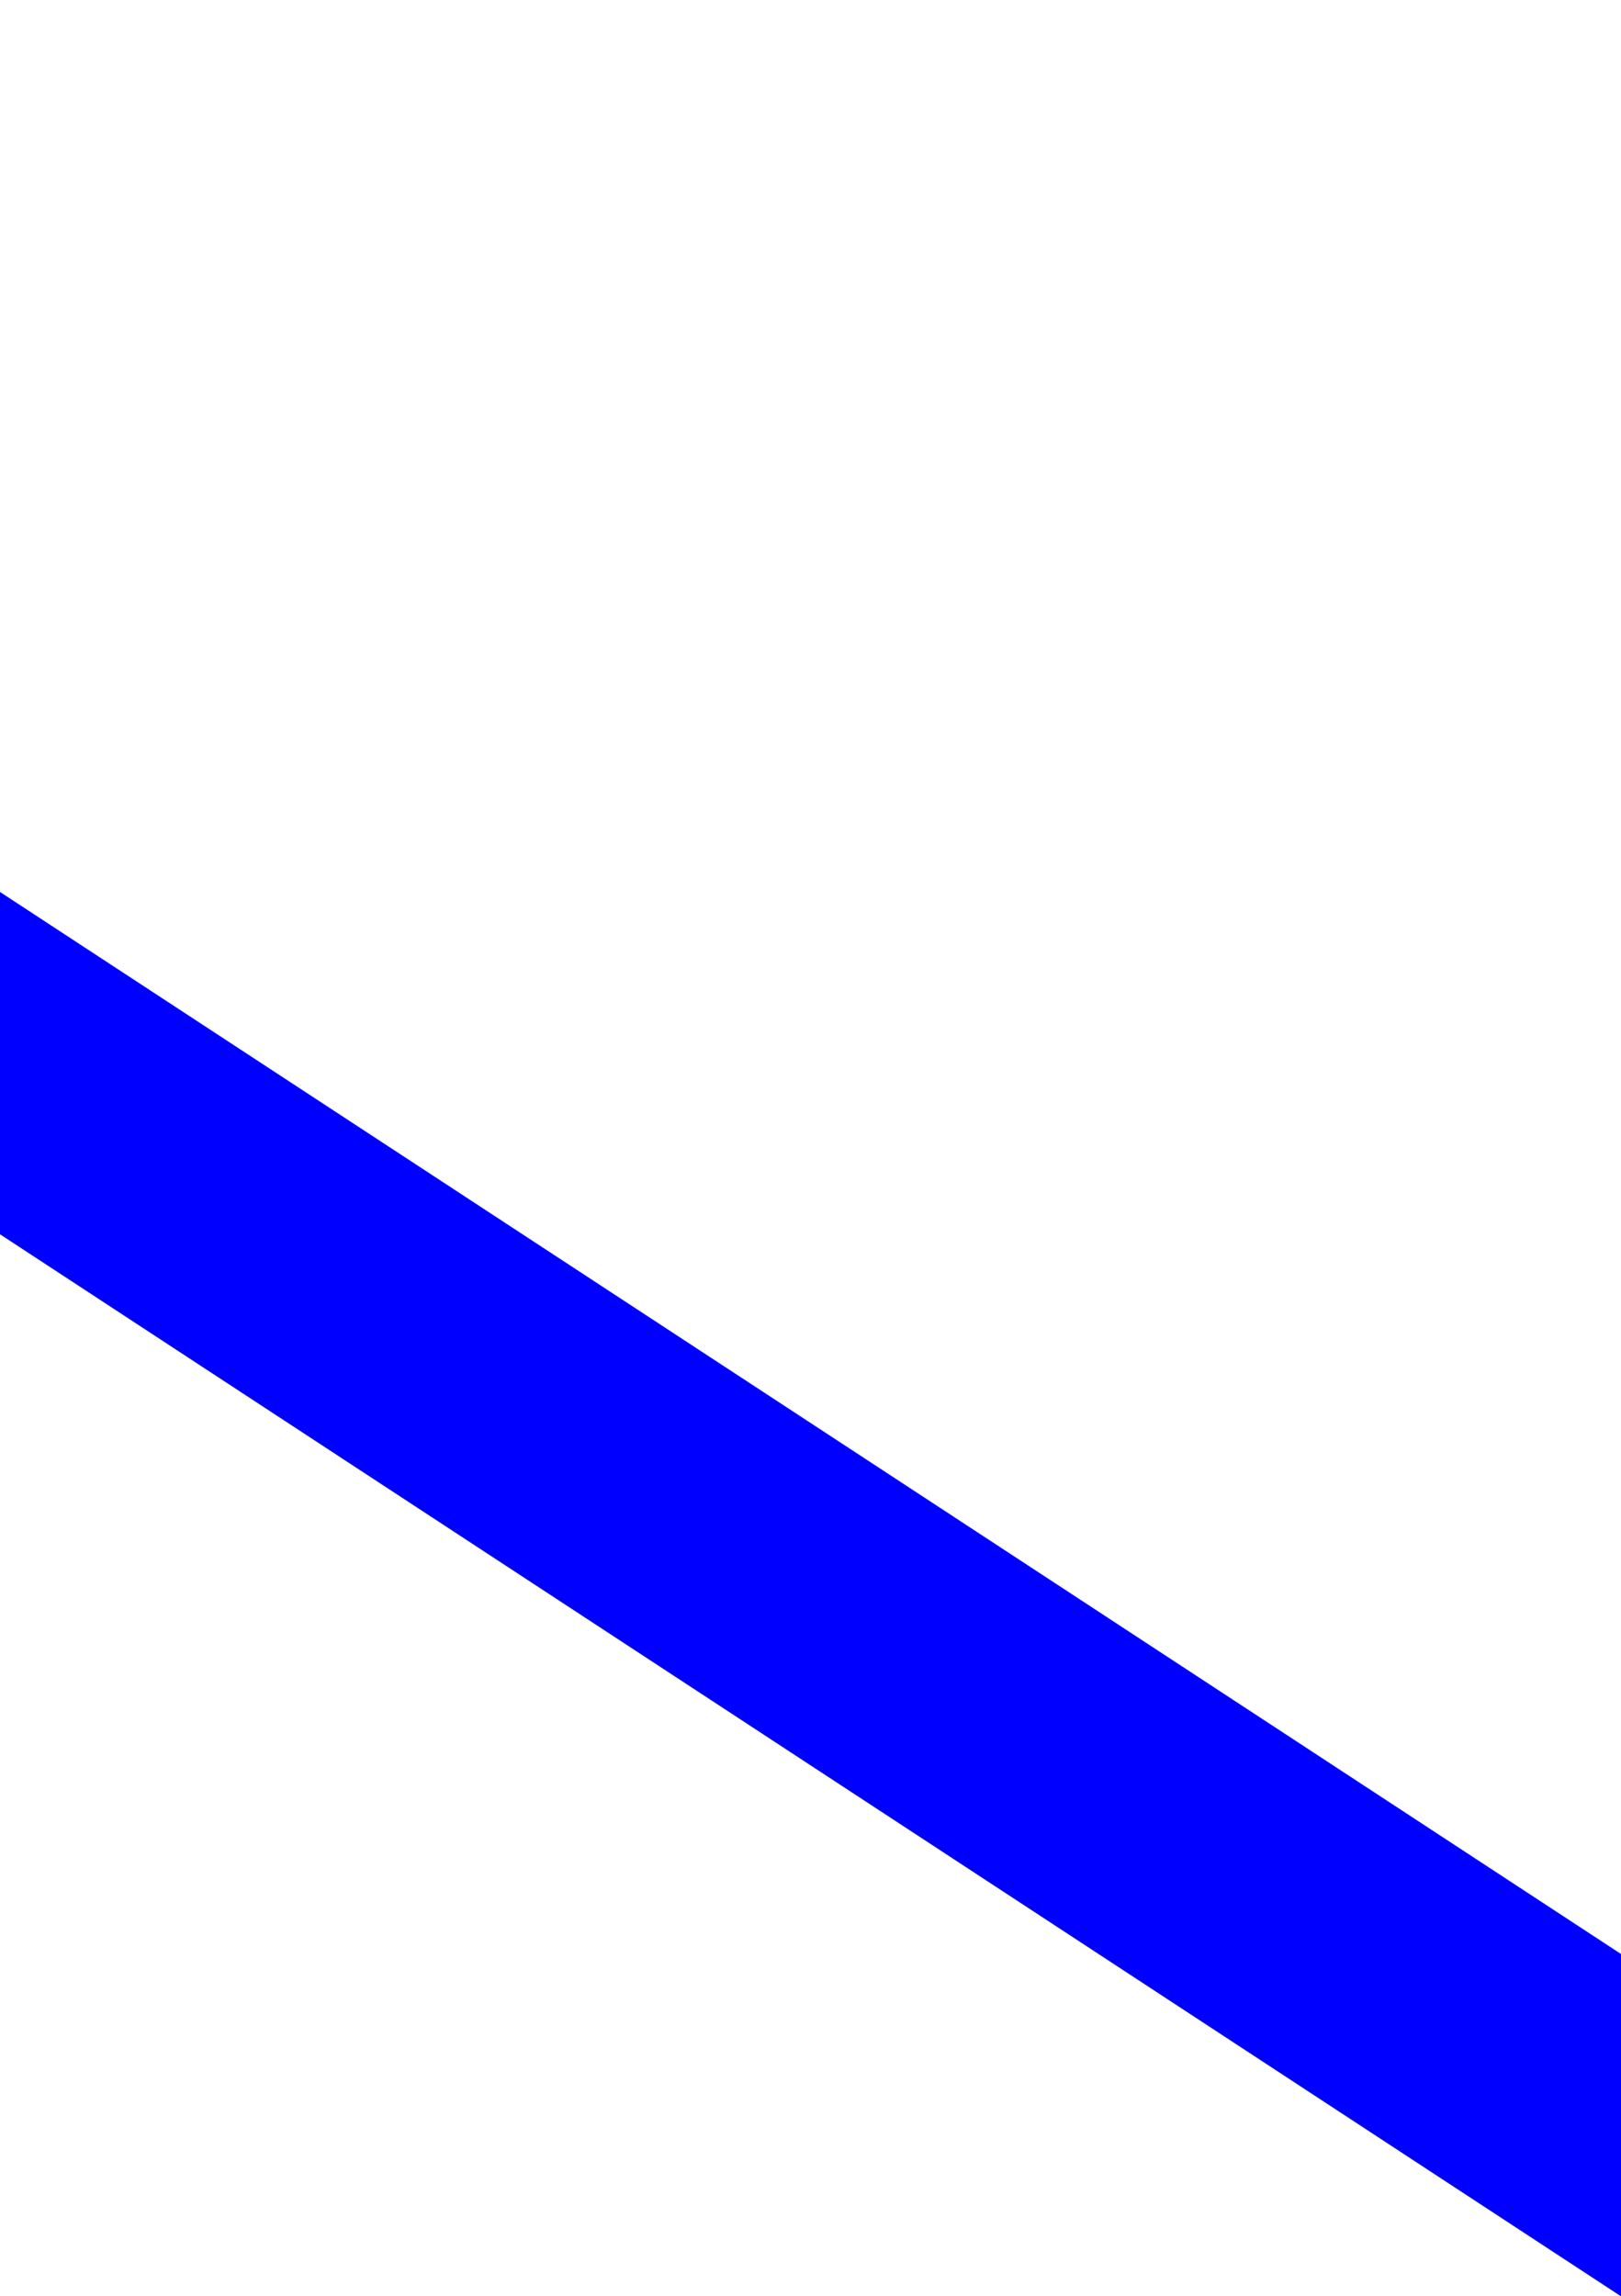 <?xml version="1.0" encoding="UTF-8" standalone="no"?>
<svg xmlns:xlink="http://www.w3.org/1999/xlink" height="258.6px" width="182.55px" xmlns="http://www.w3.org/2000/svg">
  <g transform="matrix(1.0, 0.0, 0.0, 1.0, -420.1, -35.8)">
    <path d="M420.1 136.25 Q511.4 196.05 602.65 255.85 L602.65 294.4 420.1 174.8 420.1 136.25" fill="#0000ff" fill-rule="evenodd" stroke="none">
      <animate attributeName="fill" dur="2s" repeatCount="indefinite" values="#0000ff;#0000ff"/>
      <animate attributeName="fill-opacity" dur="2s" repeatCount="indefinite" values="1.0;1.0"/>
      <animate attributeName="d" dur="2s" repeatCount="indefinite" values="M420.1 136.25 Q511.4 196.05 602.65 255.85 L602.65 294.4 420.1 174.8 420.1 136.25;M420.1 136.25 Q562.35 -112.85 602.65 255.85 L602.65 294.4 420.1 174.8 420.1 136.25"/>
    </path>
    <path d="M420.1 136.25 L420.1 174.8 602.65 294.4 602.65 255.85 Q511.4 196.05 420.1 136.25" fill="none" stroke="#000000" stroke-linecap="round" stroke-linejoin="round" stroke-opacity="0.0" stroke-width="1.0">
      <animate attributeName="stroke" dur="2s" repeatCount="indefinite" values="#000000;#000001"/>
      <animate attributeName="stroke-width" dur="2s" repeatCount="indefinite" values="0.0;0.0"/>
      <animate attributeName="fill-opacity" dur="2s" repeatCount="indefinite" values="0.0;0.0"/>
      <animate attributeName="d" dur="2s" repeatCount="indefinite" values="M420.1 136.25 L420.1 174.8 602.65 294.4 602.65 255.85 Q511.4 196.05 420.1 136.25;M420.1 136.25 L420.1 174.8 602.65 294.4 602.65 255.85 Q562.35 -112.85 420.1 136.25"/>
    </path>
  </g>
</svg>
